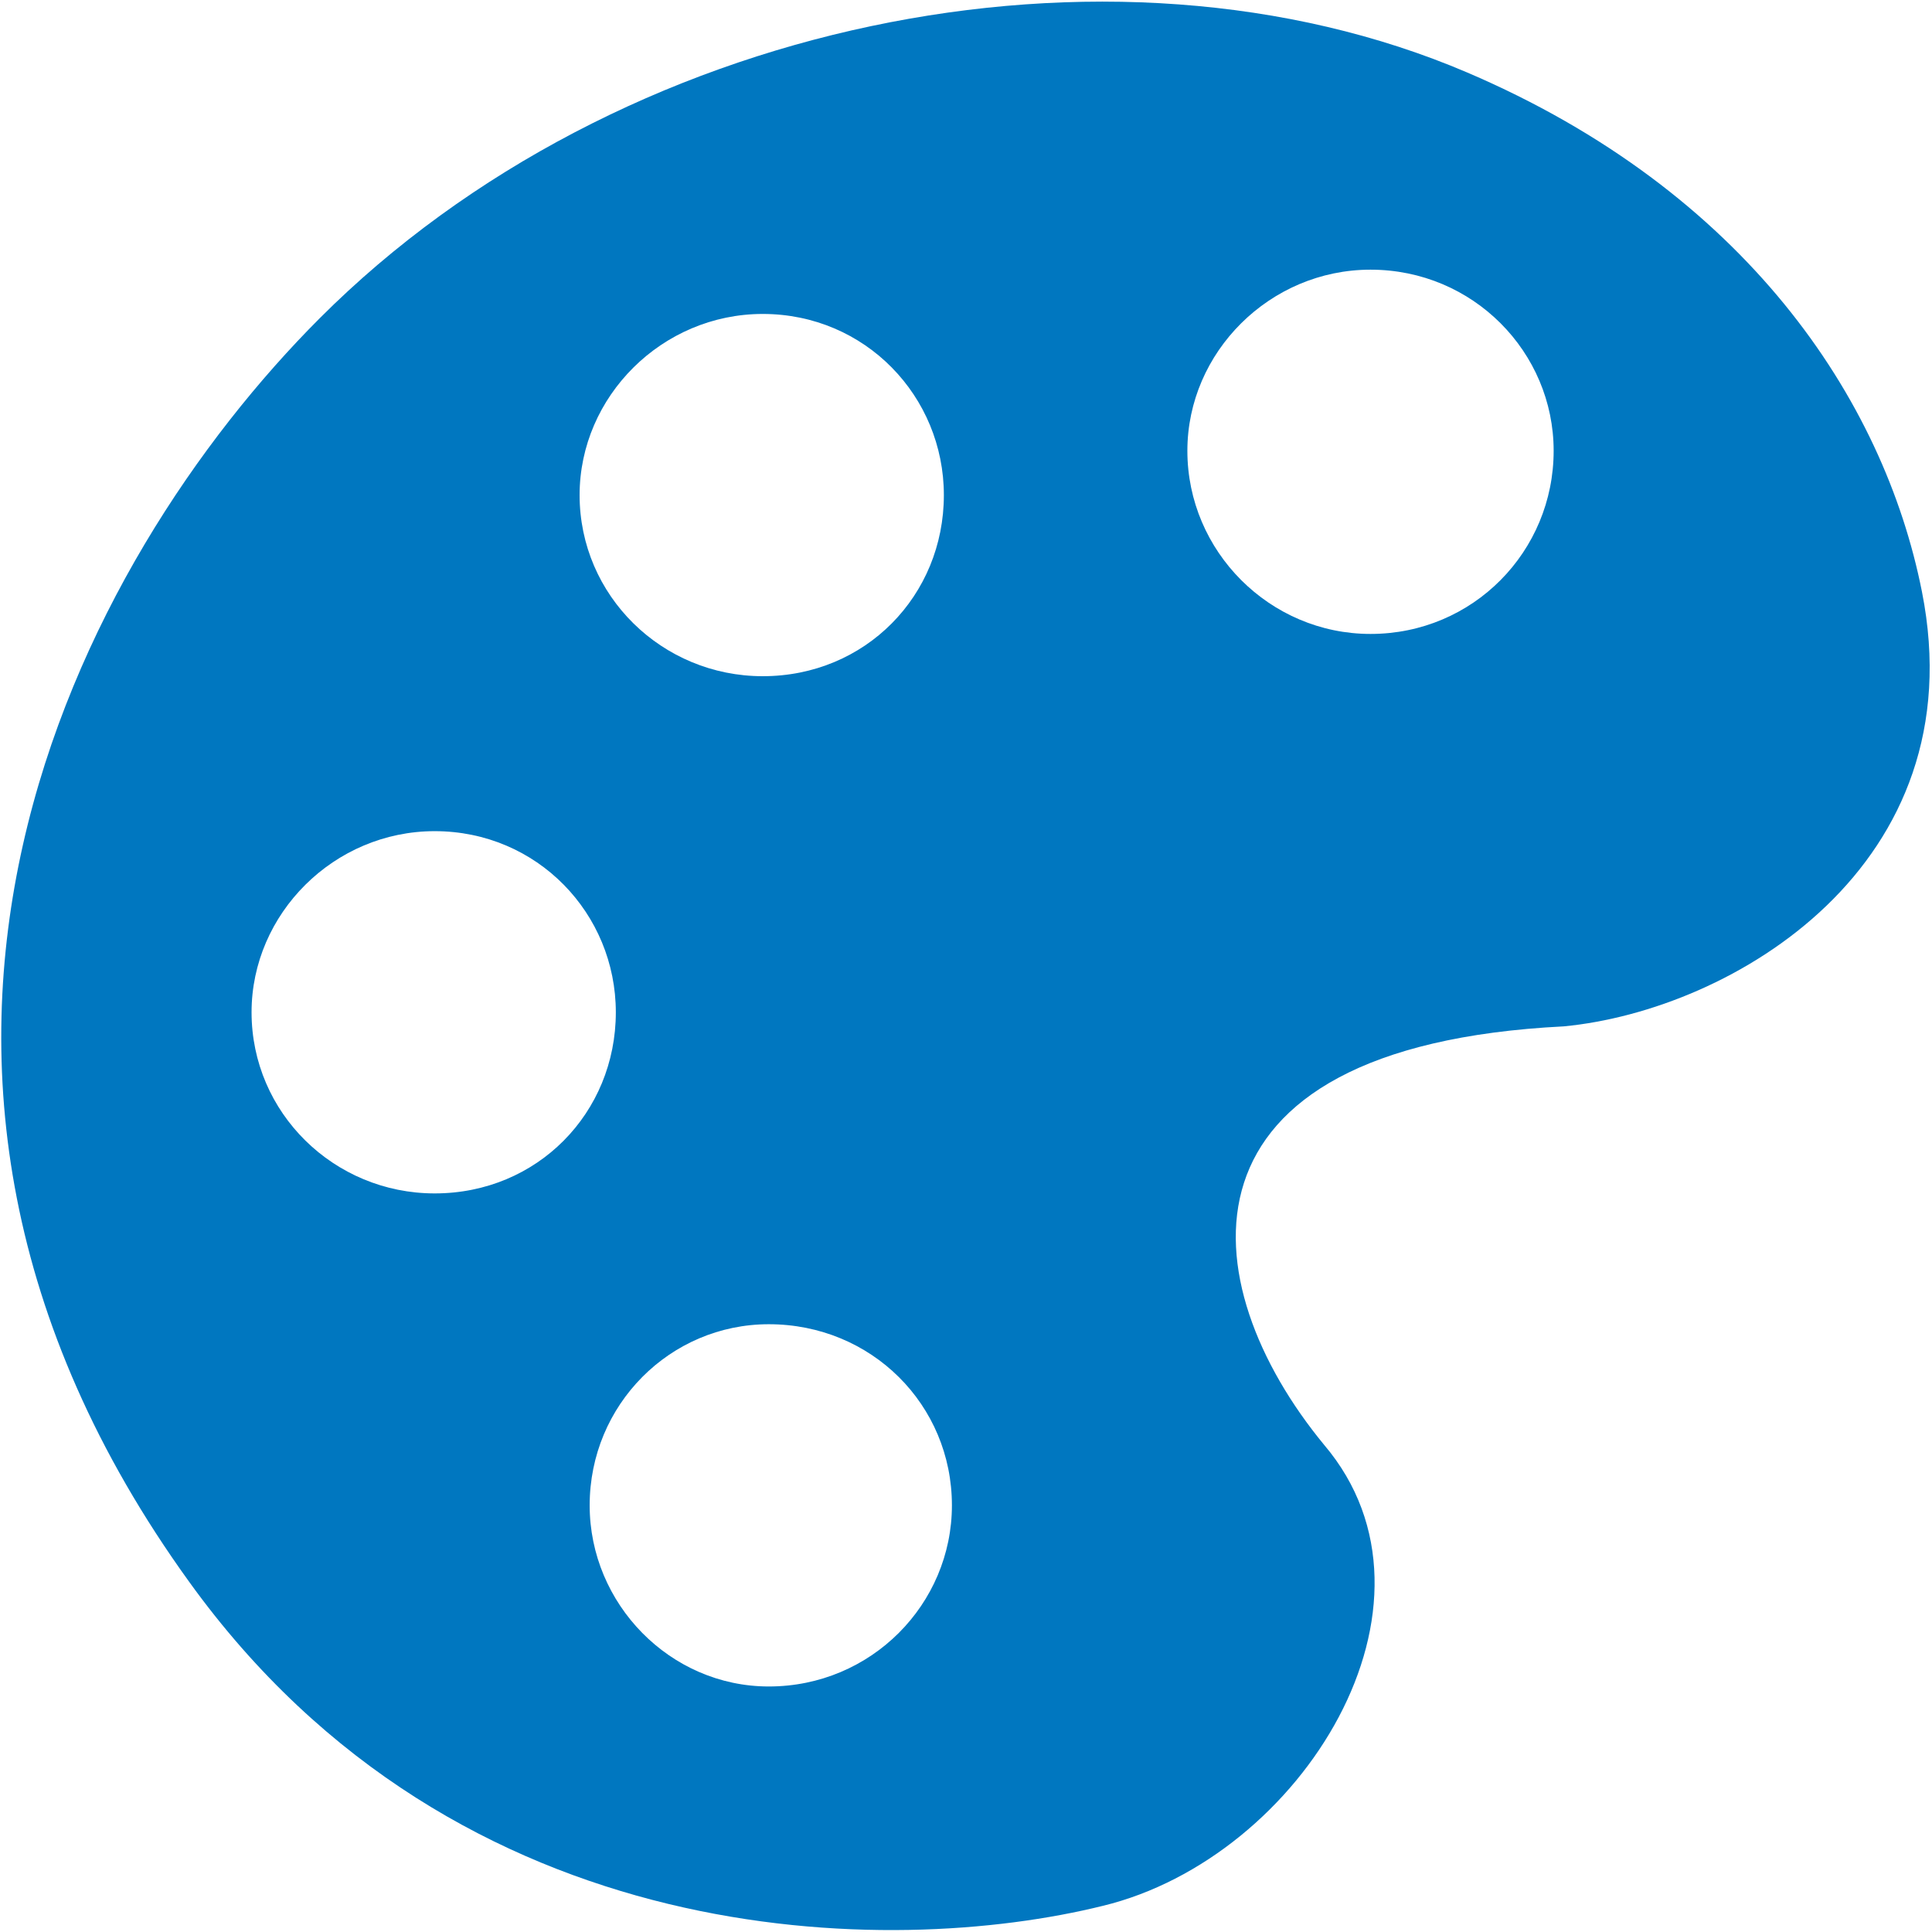 <?xml version="1.0" encoding="utf-8"?>
<!DOCTYPE svg PUBLIC "-//W3C//DTD SVG 1.1//EN" "http://www.w3.org/Graphics/SVG/1.1/DTD/svg11.dtd">
<svg version="1.1" xmlns="http://www.w3.org/2000/svg" xmlns:xlink="http://www.w3.org/1999/xlink" x="0px" y="0px" width="960px"
   height="960px" viewBox="0 0 960 960" enable-background="new 0 0 1920 1080" xml:space="preserve">

<g id="533">
   <path id="1" style="fill:#0077c0" d="M548 13c99 24 177 150 110 229c-66 80 -80 198 119 208c84 8 205 80 178 216c-19 96 -88 199 -226 258c-178 76 -422 26 -570 -122c-120 -120 -252 -369 -65 -628c134 -186 349 -187 454 -161zM681 645c-50 0 -91 41 -91 91c0 49 41 90 91 90c51 0 91 -41 91 -90 c0 -50 -40 -91 -91 -91zM379 624c-50 0 -91 40 -91 90c0 49 41 90 91 90c51 0 90 -41 90 -90c0 -50 -39 -90 -90 -90zM216 367c-50 0 -91 40 -91 90c0 49 41 90 91 90c51 0 90 -41 90 -90c0 -50 -39 -90 -90 -90zM382 122c-49 0 -89 41 -89 90c0 50 40 90 89 90 c51 0 91 -40 91 -90c0 -49 -40 -90 -91 -90z"
     transform="translate(0, 960) scale(1, -1)" />
</g>

</svg>
